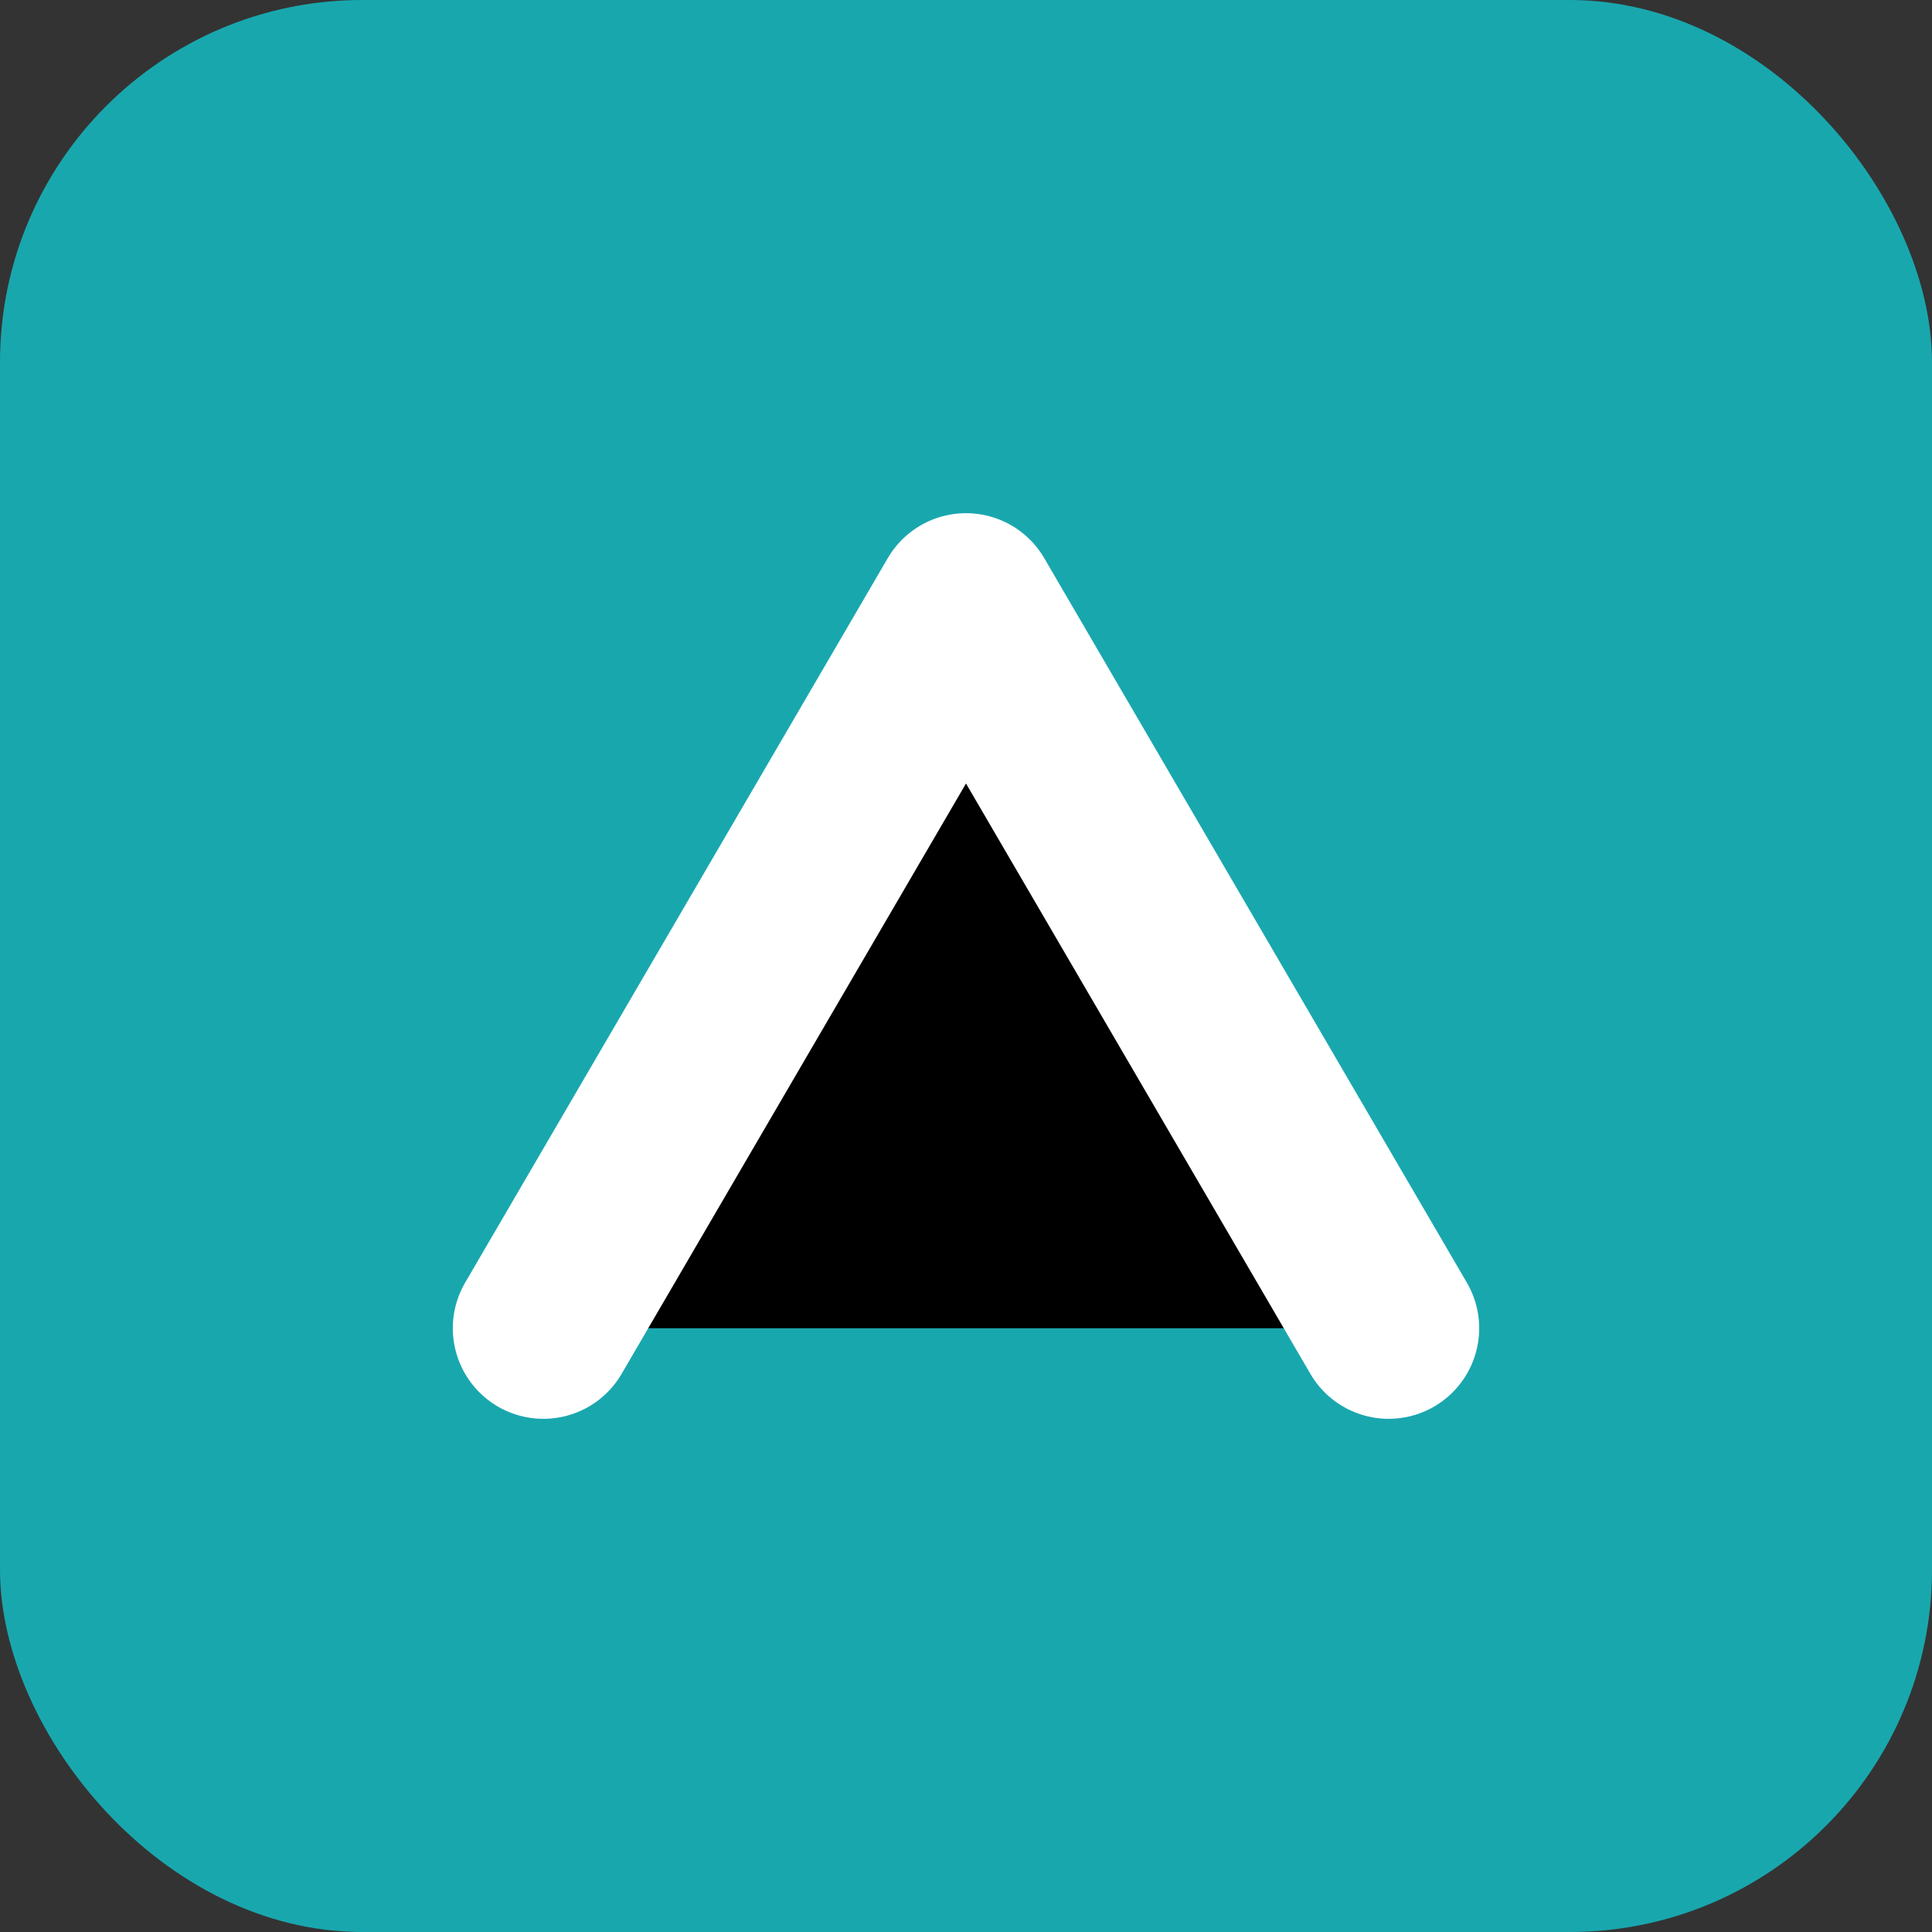 <svg xmlns="http://www.w3.org/2000/svg" viewBox="0 0 64 64">
<rect x="0" y="0" width="64" height="64" fill="#333333" stroke="none"/>
<rect width="64" height="64" rx="12" fill="#19A7AE"/>
<path d="M18 44L32 20l14 24" stroke="#fff" stroke-width="6" stroke-linecap="round" stroke-linejoin="round"/>
</svg>